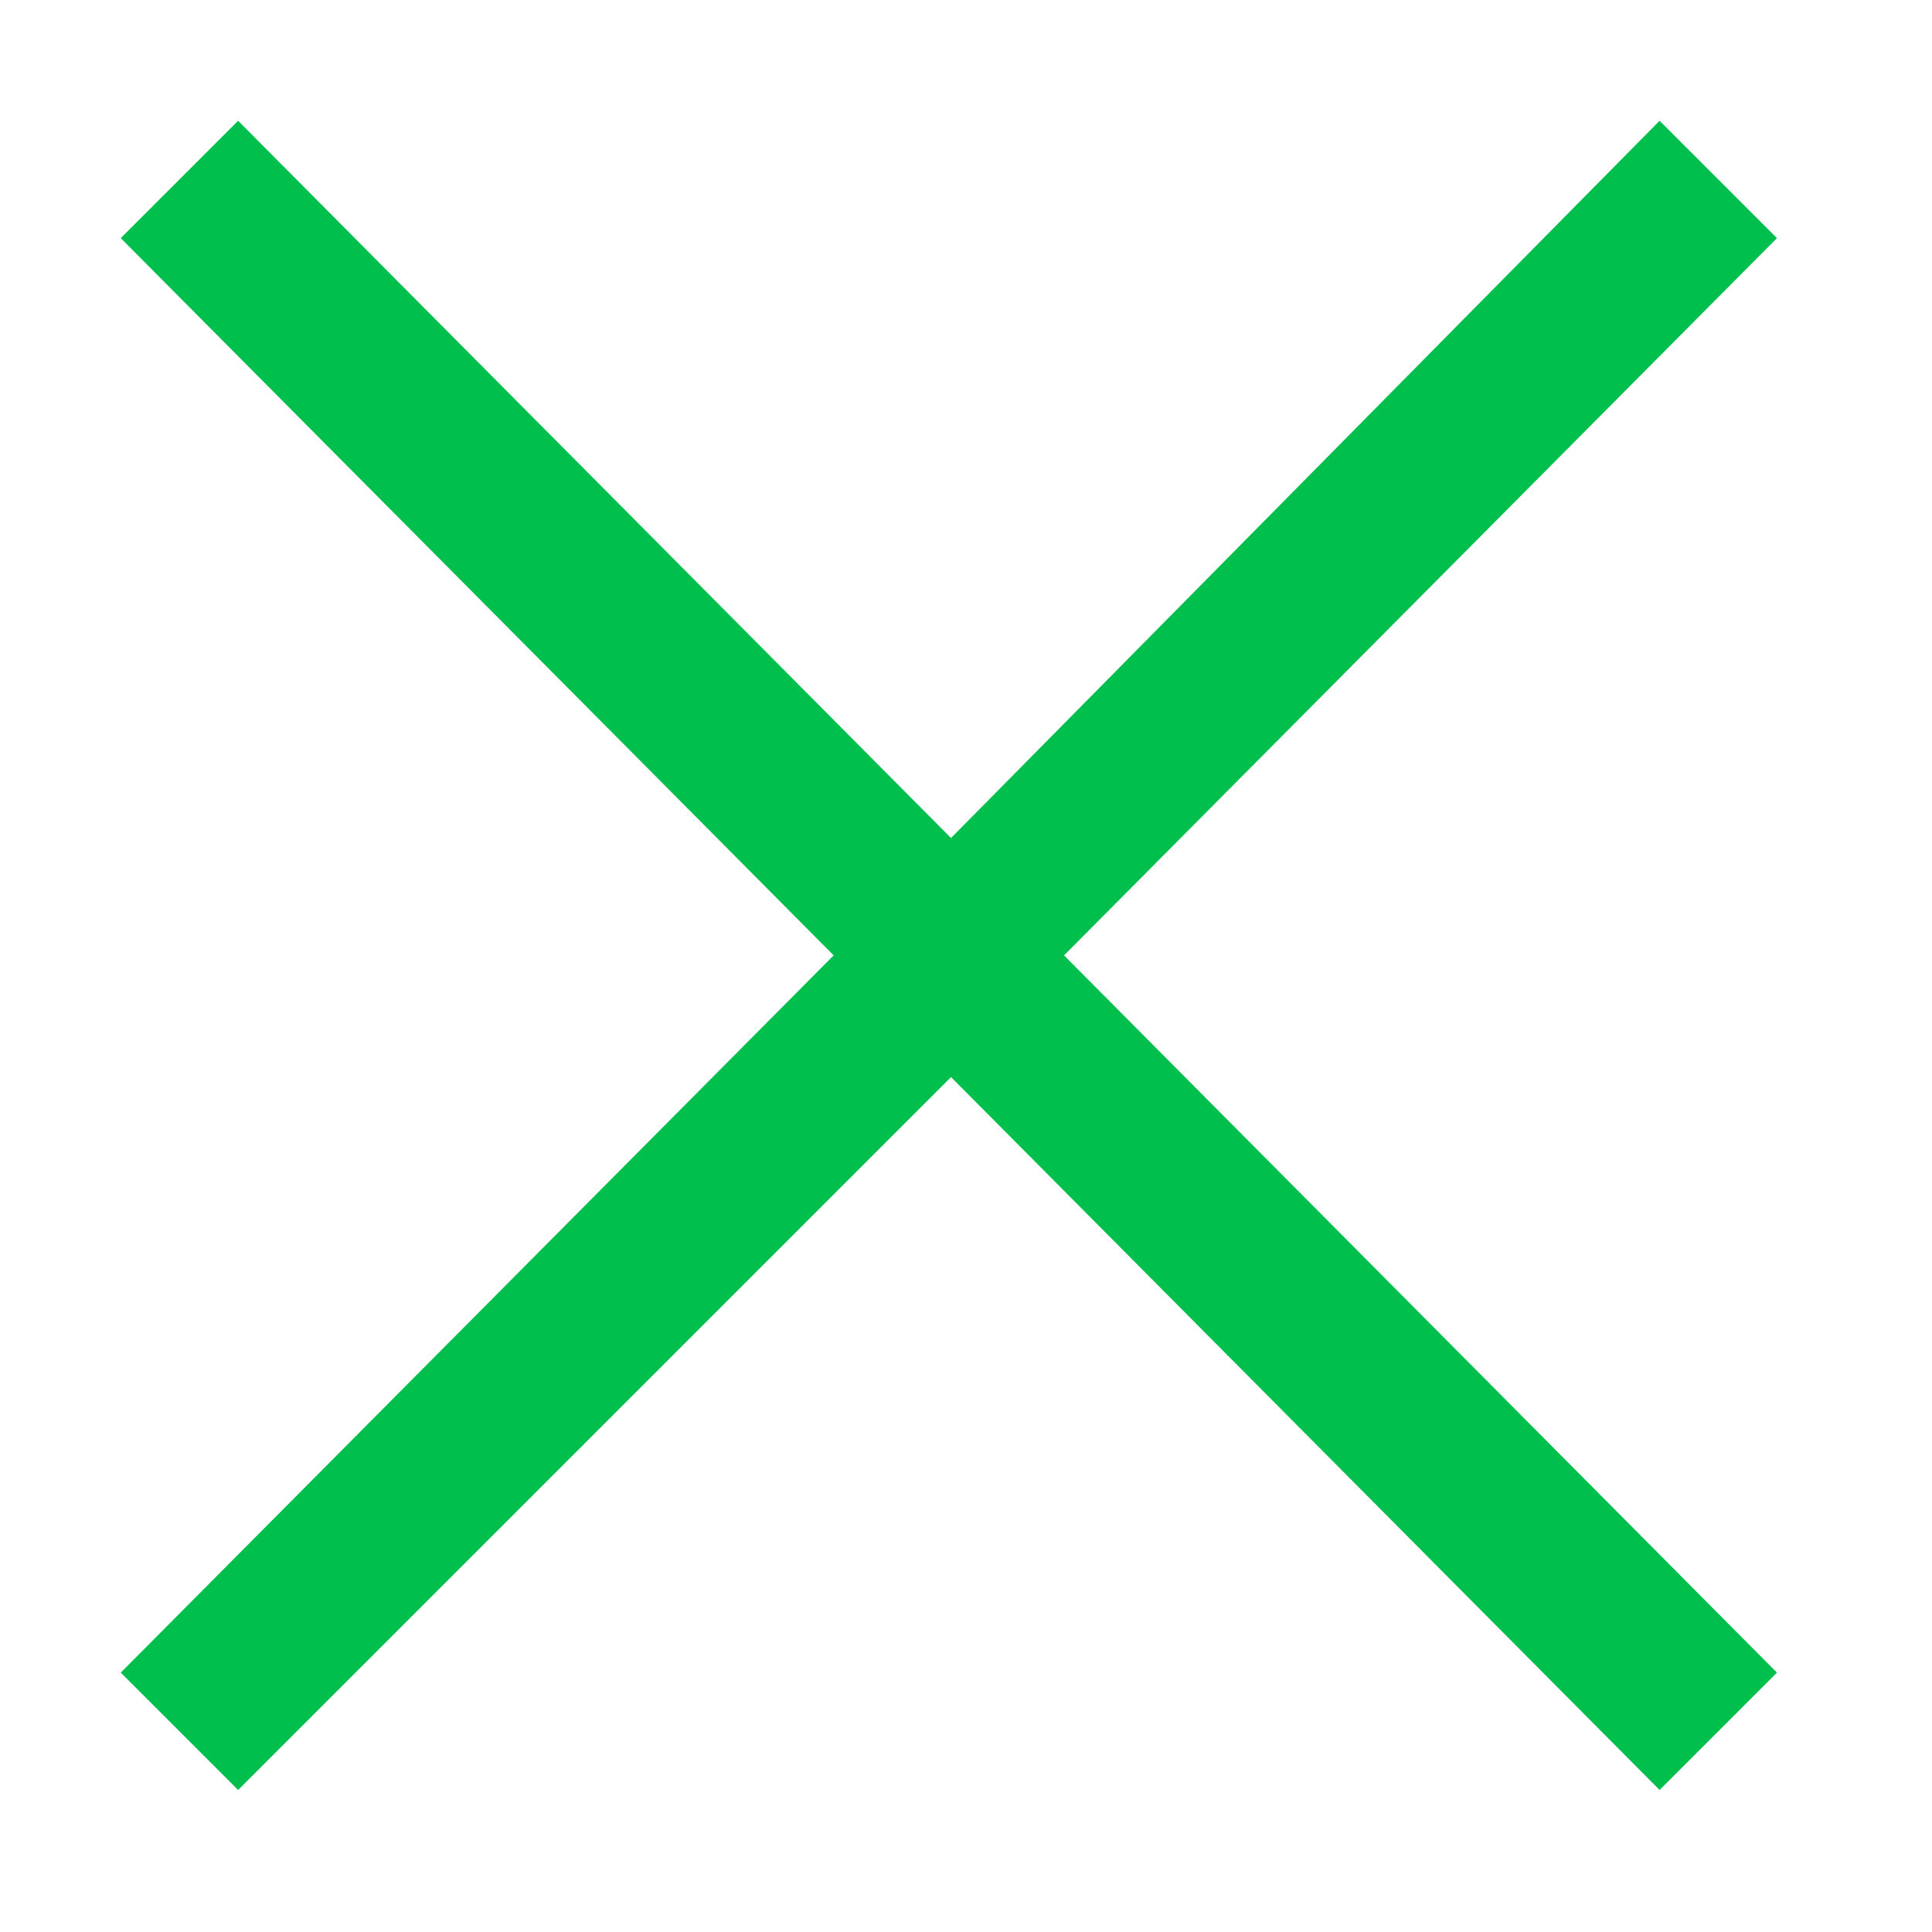 <svg width="32" height="32" viewBox="0 0 32 32" fill="none" xmlns="http://www.w3.org/2000/svg">
<path d="M3.944 29.648L2 27.704L13.808 15.824L2 3.944L3.944 2L15.752 13.88L27.488 2L29.432 3.944L17.624 15.824L29.432 27.704L27.488 29.648L15.752 17.84L3.944 29.648Z" fill="#01BF4D"/>
</svg>
